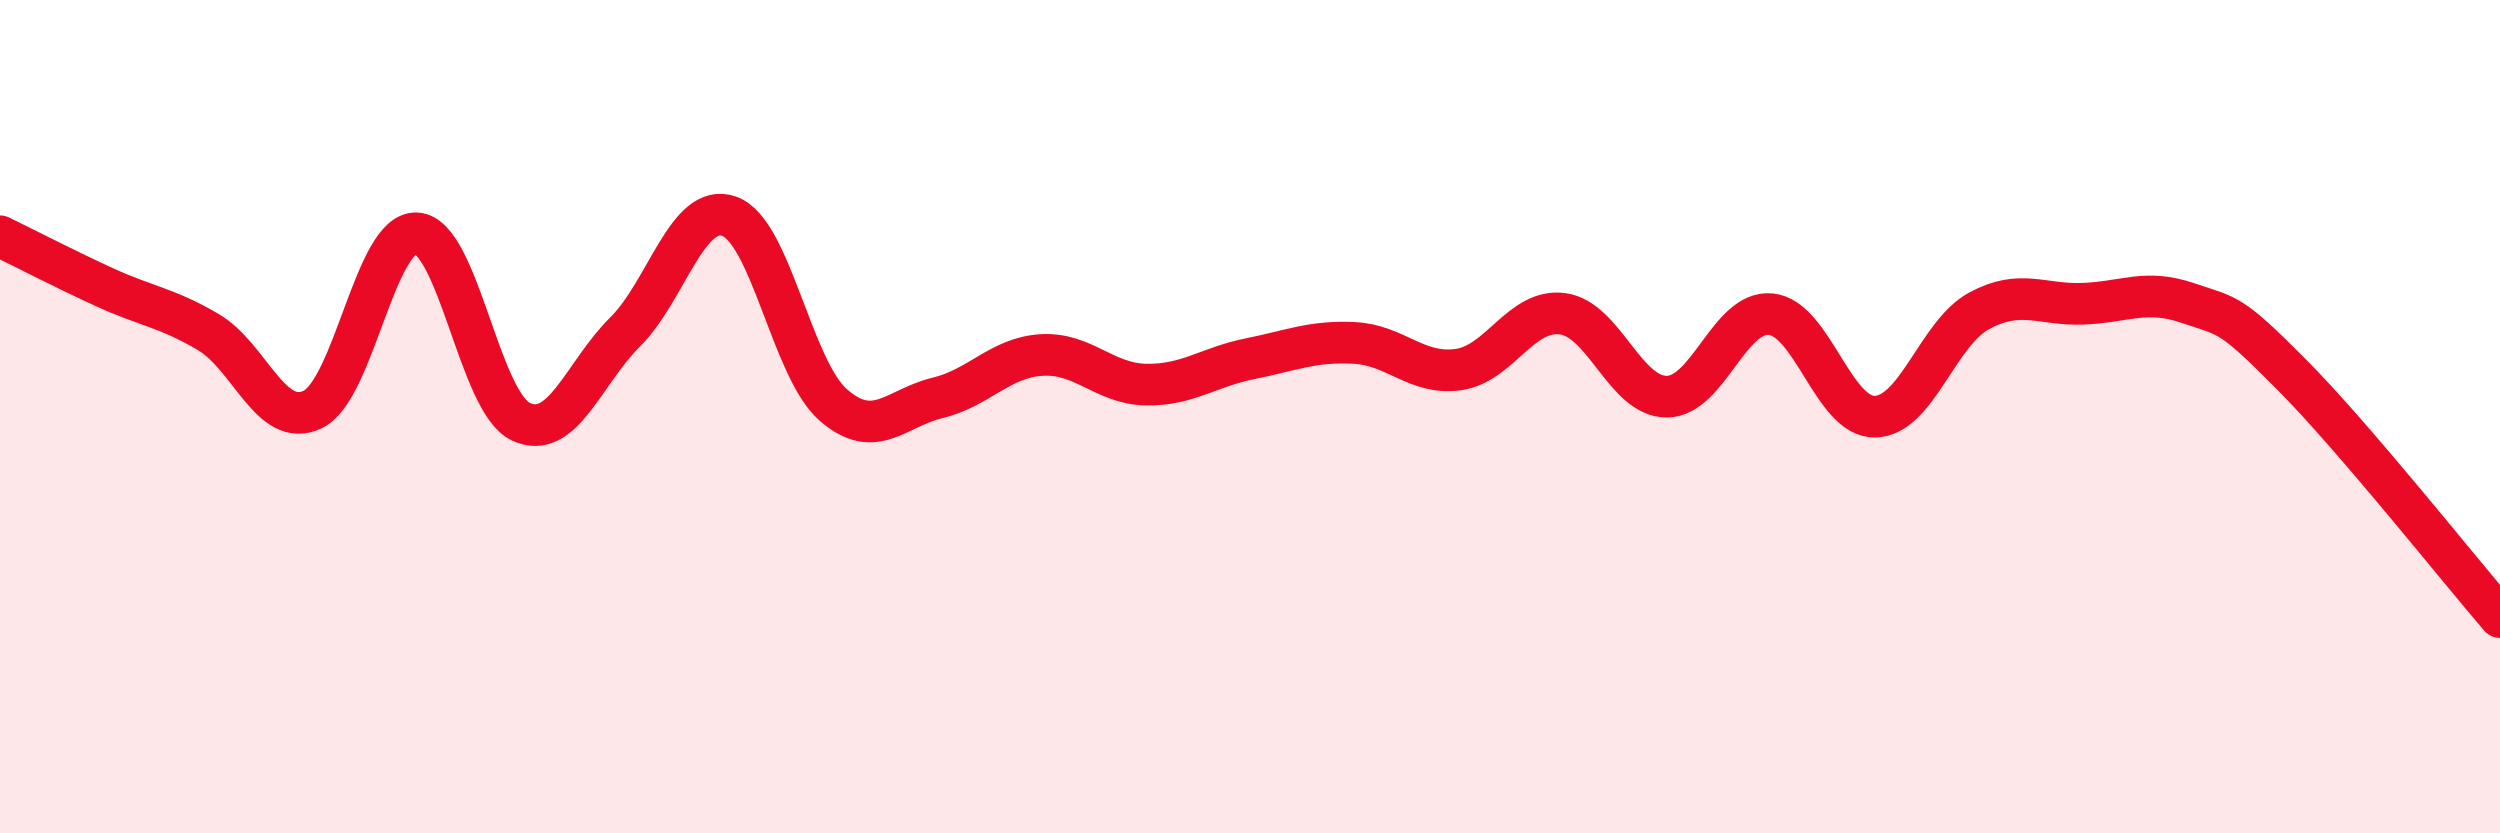 
    <svg width="60" height="20" viewBox="0 0 60 20" xmlns="http://www.w3.org/2000/svg">
      <path
        d="M 0,5.67 C 0.5,5.91 1.5,6.43 2.5,6.89 C 3.5,7.35 4,7.38 5,7.97 C 6,8.56 6.5,10.3 7.5,9.83 C 8.5,9.36 9,5.54 10,5.6 C 11,5.66 11.5,9.65 12.5,10.12 C 13.5,10.59 14,8.96 15,7.97 C 16,6.98 16.5,4.84 17.5,5.19 C 18.5,5.54 19,8.85 20,9.72 C 21,10.59 21.5,9.79 22.5,9.55 C 23.5,9.31 24,8.58 25,8.52 C 26,8.46 26.5,9.21 27.5,9.23 C 28.5,9.25 29,8.81 30,8.61 C 31,8.41 31.5,8.18 32.5,8.23 C 33.5,8.28 34,9.01 35,8.87 C 36,8.73 36.5,7.4 37.5,7.53 C 38.5,7.66 39,9.52 40,9.52 C 41,9.52 41.5,7.44 42.5,7.54 C 43.5,7.64 44,10.02 45,10 C 46,9.98 46.5,8 47.5,7.46 C 48.5,6.92 49,7.33 50,7.29 C 51,7.25 51.5,6.93 52.5,7.27 C 53.5,7.61 53.5,7.48 55,8.99 C 56.5,10.5 59,13.65 60,14.81L60 20L0 20Z"
        fill="#EB0A25"
        opacity="0.1"
        stroke-linecap="round"
        stroke-linejoin="round"
      />
      <path
        d="M 0,5.67 C 0.5,5.91 1.5,6.43 2.5,6.89 C 3.5,7.35 4,7.38 5,7.97 C 6,8.56 6.5,10.3 7.5,9.83 C 8.5,9.36 9,5.54 10,5.6 C 11,5.66 11.5,9.65 12.5,10.12 C 13.5,10.59 14,8.96 15,7.97 C 16,6.98 16.5,4.84 17.5,5.19 C 18.5,5.54 19,8.85 20,9.72 C 21,10.59 21.5,9.79 22.5,9.55 C 23.5,9.31 24,8.58 25,8.52 C 26,8.46 26.5,9.21 27.5,9.23 C 28.5,9.25 29,8.81 30,8.61 C 31,8.41 31.5,8.18 32.5,8.23 C 33.5,8.28 34,9.01 35,8.87 C 36,8.73 36.5,7.4 37.5,7.53 C 38.5,7.66 39,9.52 40,9.52 C 41,9.52 41.5,7.44 42.5,7.54 C 43.5,7.64 44,10.02 45,10 C 46,9.98 46.5,8 47.5,7.46 C 48.5,6.92 49,7.33 50,7.29 C 51,7.25 51.5,6.93 52.5,7.27 C 53.5,7.61 53.5,7.48 55,8.99 C 56.5,10.5 59,13.65 60,14.81"
        stroke="#EB0A25"
        stroke-width="1"
        fill="none"
        stroke-linecap="round"
        stroke-linejoin="round"
      />
    </svg>
  